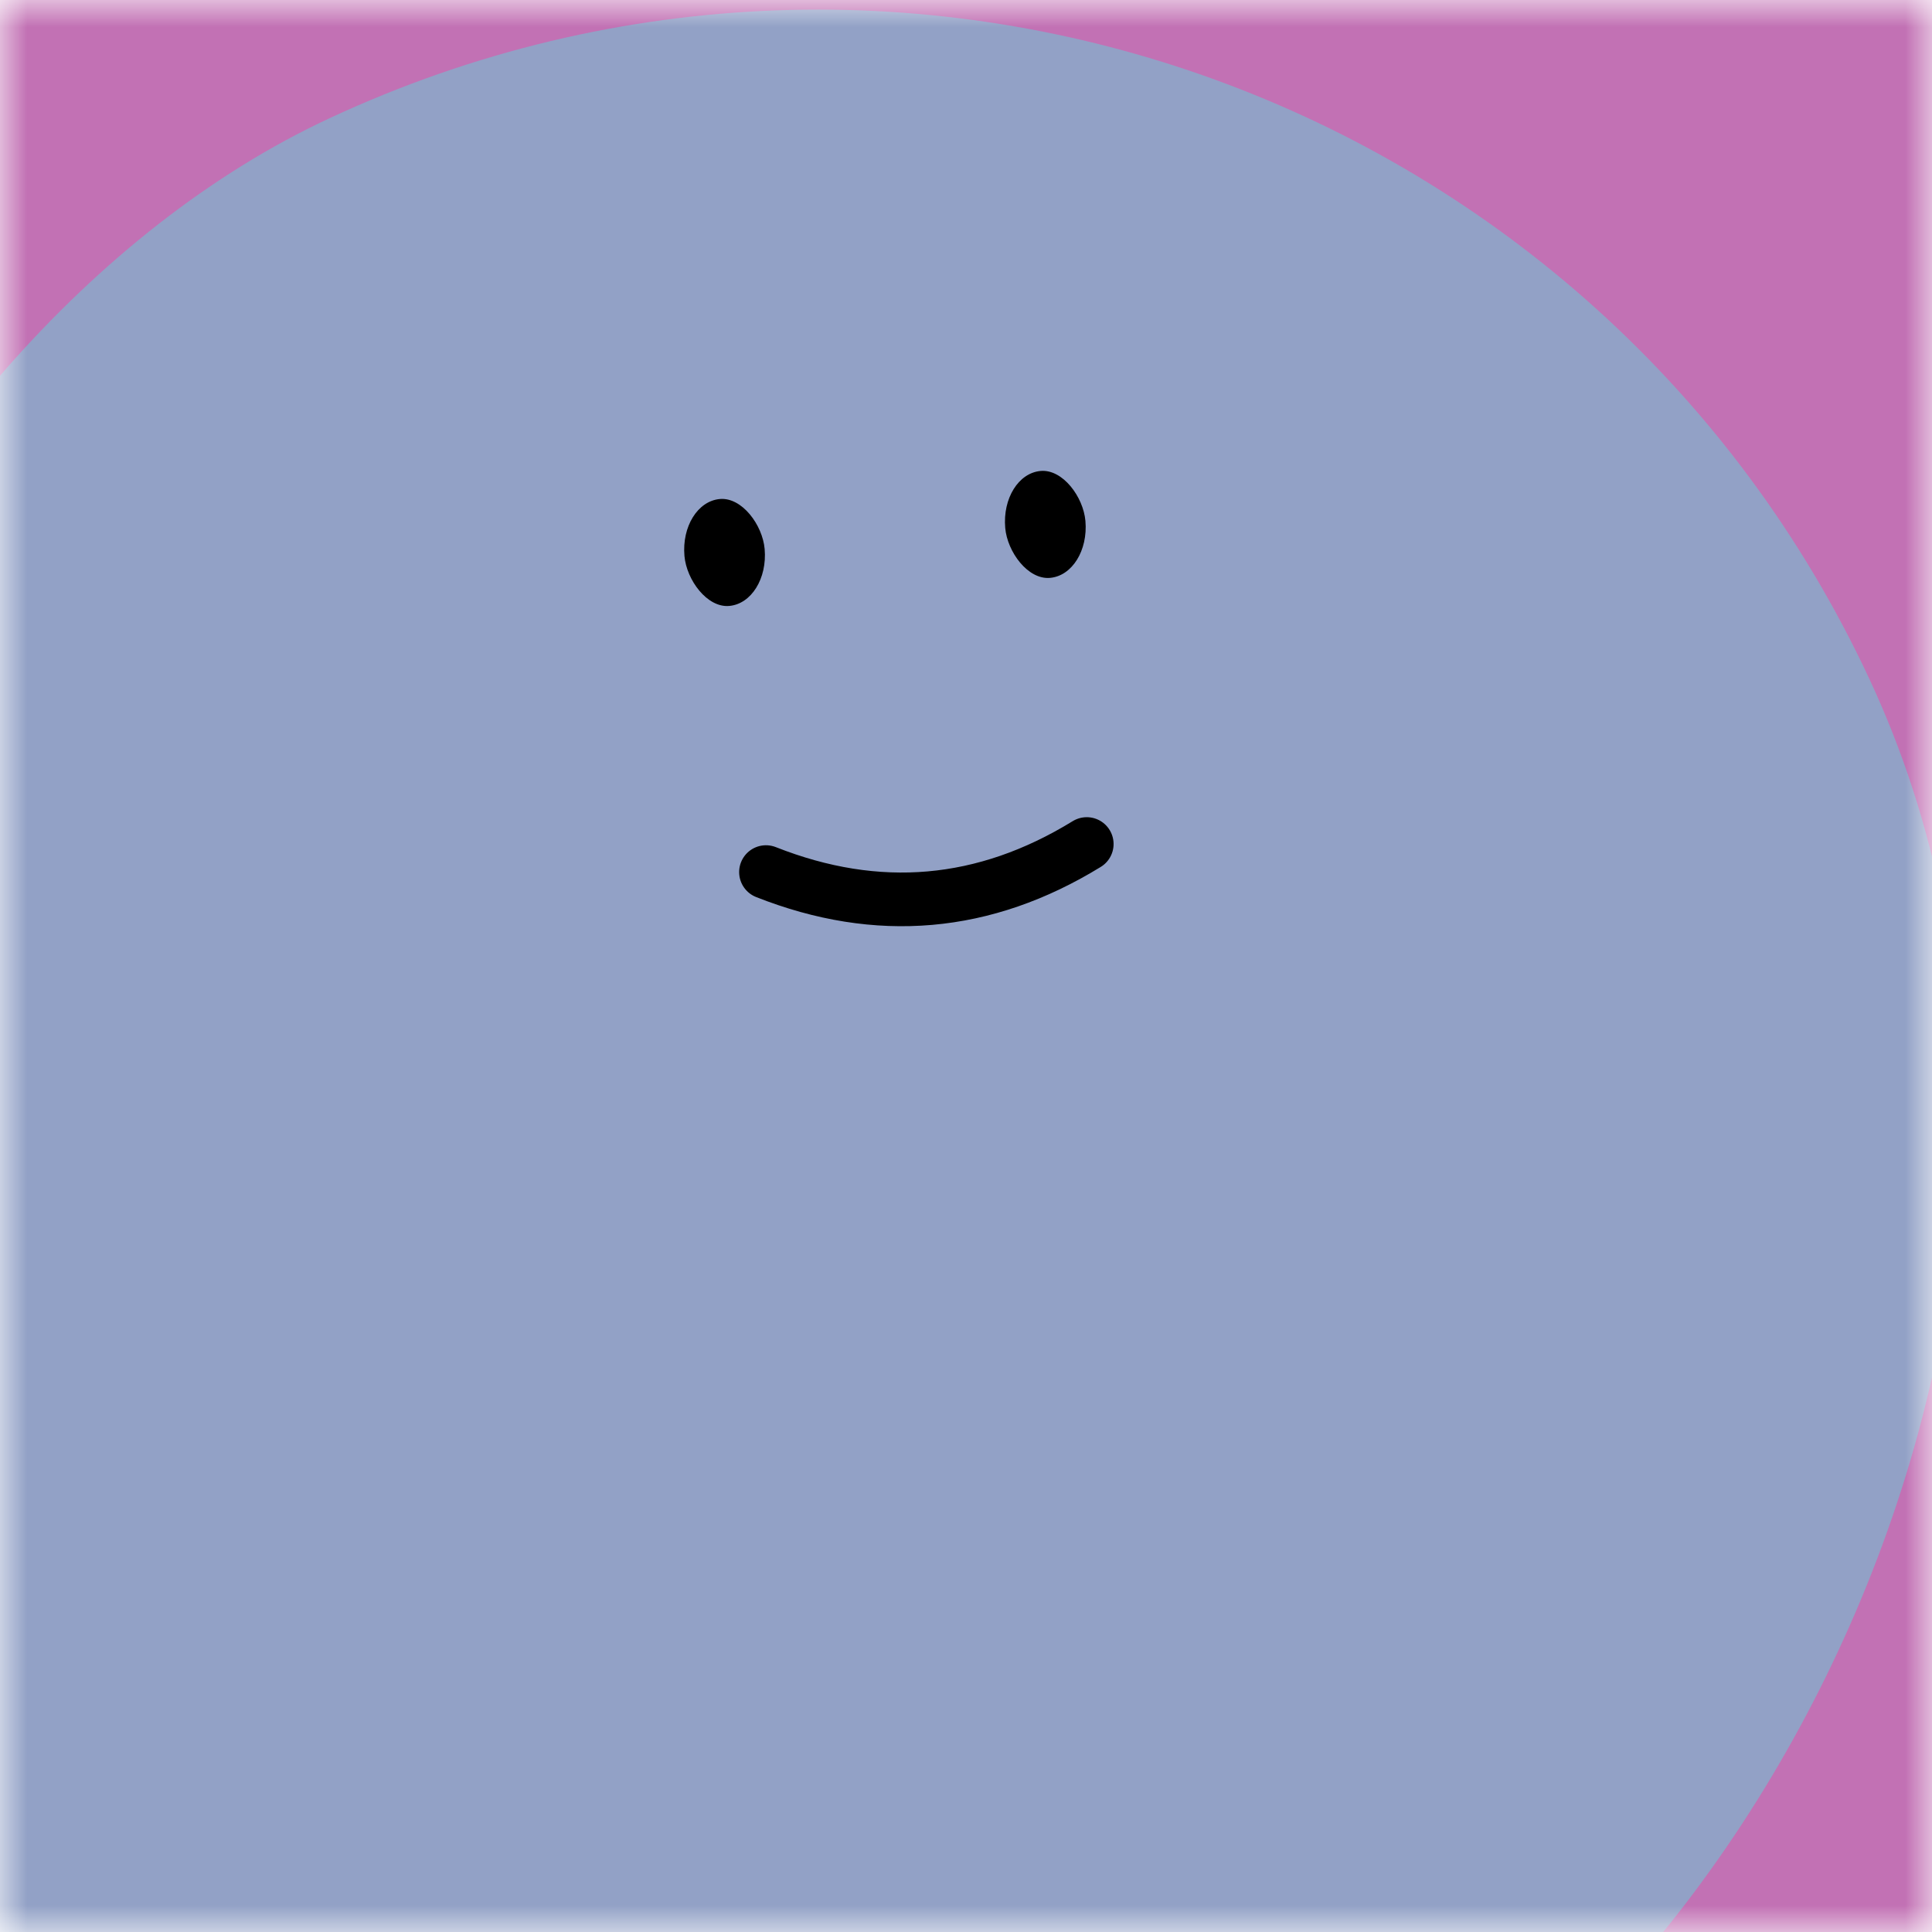 <svg viewBox="0 0 36 36" fill="none" role="img" xmlns="http://www.w3.org/2000/svg" width="256" height="256"><mask id=":R0:" maskUnits="userSpaceOnUse" x="0" y="0" width="36" height="36"><rect width="36" height="36" fill="#FFFFFF"></rect></mask><g mask="url(#:R0:)"><rect width="36" height="36" fill="#C271B4"></rect><rect x="0" y="0" width="36" height="36" transform="translate(-1 -1) rotate(65 18 18) scale(1.2)" fill="#92A1C6" rx="36"></rect><g transform="translate(-1 -5) rotate(-5 18 18)"><path d="M15 21c2 1 4 1 6 0" stroke="#000000" fill="none" stroke-linecap="round"></path><rect x="14" y="14" width="1.5" height="2" rx="1" stroke="none" fill="#000000"></rect><rect x="20" y="14" width="1.5" height="2" rx="1" stroke="none" fill="#000000"></rect></g></g></svg>